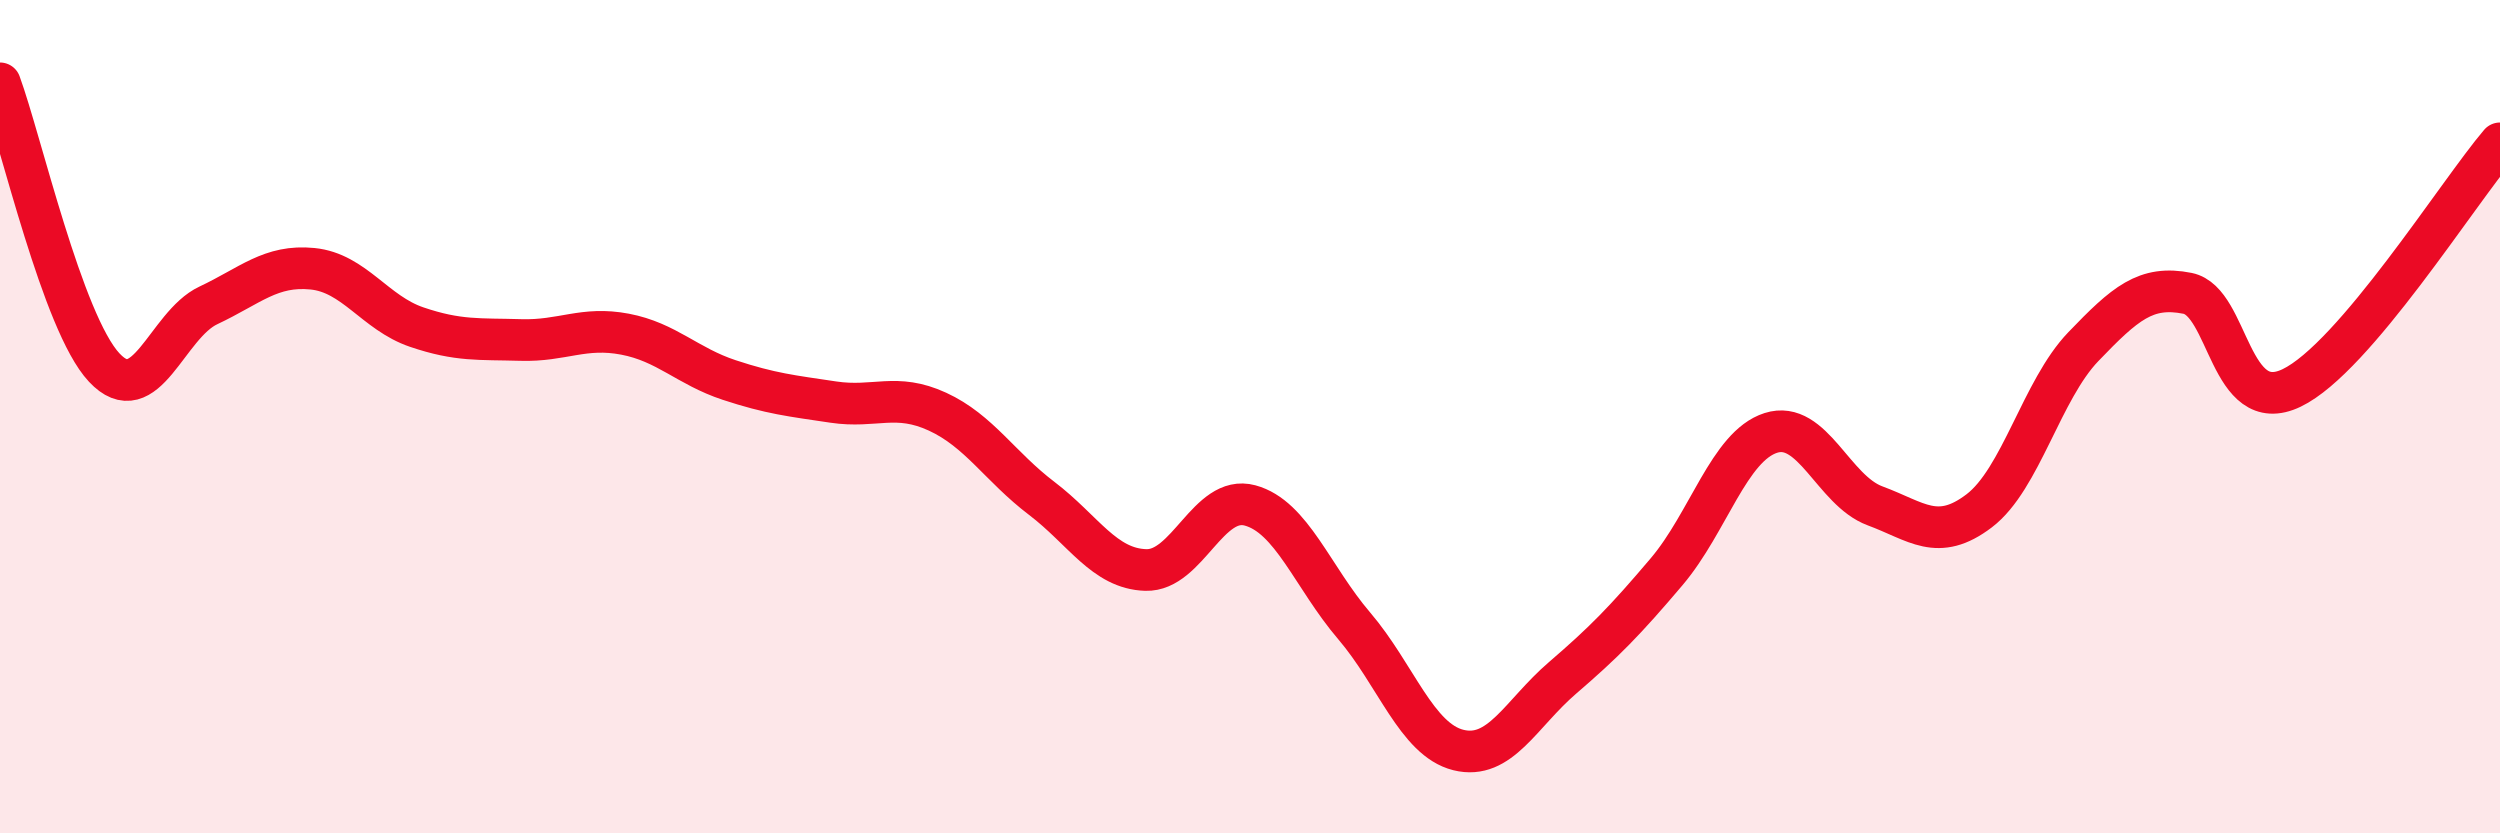 
    <svg width="60" height="20" viewBox="0 0 60 20" xmlns="http://www.w3.org/2000/svg">
      <path
        d="M 0,2 C 0.5,3.36 1.5,7.75 2.5,8.82 C 3.5,9.89 4,7.8 5,7.33 C 6,6.86 6.5,6.35 7.5,6.45 C 8.5,6.55 9,7.51 10,7.85 C 11,8.19 11.5,8.13 12.5,8.16 C 13.5,8.19 14,7.83 15,8.02 C 16,8.21 16.5,8.79 17.5,9.12 C 18.5,9.45 19,9.5 20,9.65 C 21,9.8 21.5,9.42 22.5,9.88 C 23.5,10.34 24,11.2 25,11.96 C 26,12.72 26.5,13.65 27.5,13.68 C 28.5,13.71 29,11.86 30,12.13 C 31,12.4 31.5,13.85 32.5,15.02 C 33.5,16.19 34,17.75 35,18 C 36,18.25 36.5,17.13 37.5,16.27 C 38.5,15.41 39,14.9 40,13.72 C 41,12.54 41.5,10.71 42.5,10.39 C 43.5,10.07 44,11.77 45,12.14 C 46,12.51 46.5,13.02 47.5,12.26 C 48.5,11.5 49,9.36 50,8.32 C 51,7.28 51.5,6.84 52.5,7.04 C 53.5,7.24 53.5,10.03 55,9.31 C 56.5,8.59 59,4.61 60,3.44L60 20L0 20Z"
        fill="#EB0A25"
        opacity="0.1"
        stroke-linecap="round"
        stroke-linejoin="round"
      />
      <path
        d="M 0,2 C 0.5,3.36 1.5,7.75 2.5,8.82 C 3.5,9.89 4,7.8 5,7.33 C 6,6.86 6.5,6.35 7.5,6.45 C 8.5,6.55 9,7.51 10,7.85 C 11,8.19 11.5,8.13 12.5,8.16 C 13.5,8.19 14,7.83 15,8.02 C 16,8.21 16.5,8.79 17.5,9.12 C 18.5,9.45 19,9.5 20,9.65 C 21,9.8 21.5,9.42 22.5,9.88 C 23.5,10.34 24,11.2 25,11.96 C 26,12.72 26.5,13.65 27.5,13.68 C 28.5,13.71 29,11.86 30,12.13 C 31,12.4 31.5,13.85 32.5,15.02 C 33.5,16.19 34,17.75 35,18 C 36,18.25 36.5,17.13 37.5,16.27 C 38.5,15.41 39,14.9 40,13.72 C 41,12.54 41.5,10.71 42.5,10.39 C 43.5,10.07 44,11.77 45,12.14 C 46,12.51 46.5,13.02 47.5,12.26 C 48.5,11.5 49,9.36 50,8.32 C 51,7.28 51.5,6.84 52.5,7.04 C 53.5,7.24 53.5,10.03 55,9.31 C 56.5,8.59 59,4.61 60,3.44"
        stroke="#EB0A25"
        stroke-width="1"
        fill="none"
        stroke-linecap="round"
        stroke-linejoin="round"
      />
    </svg>
  